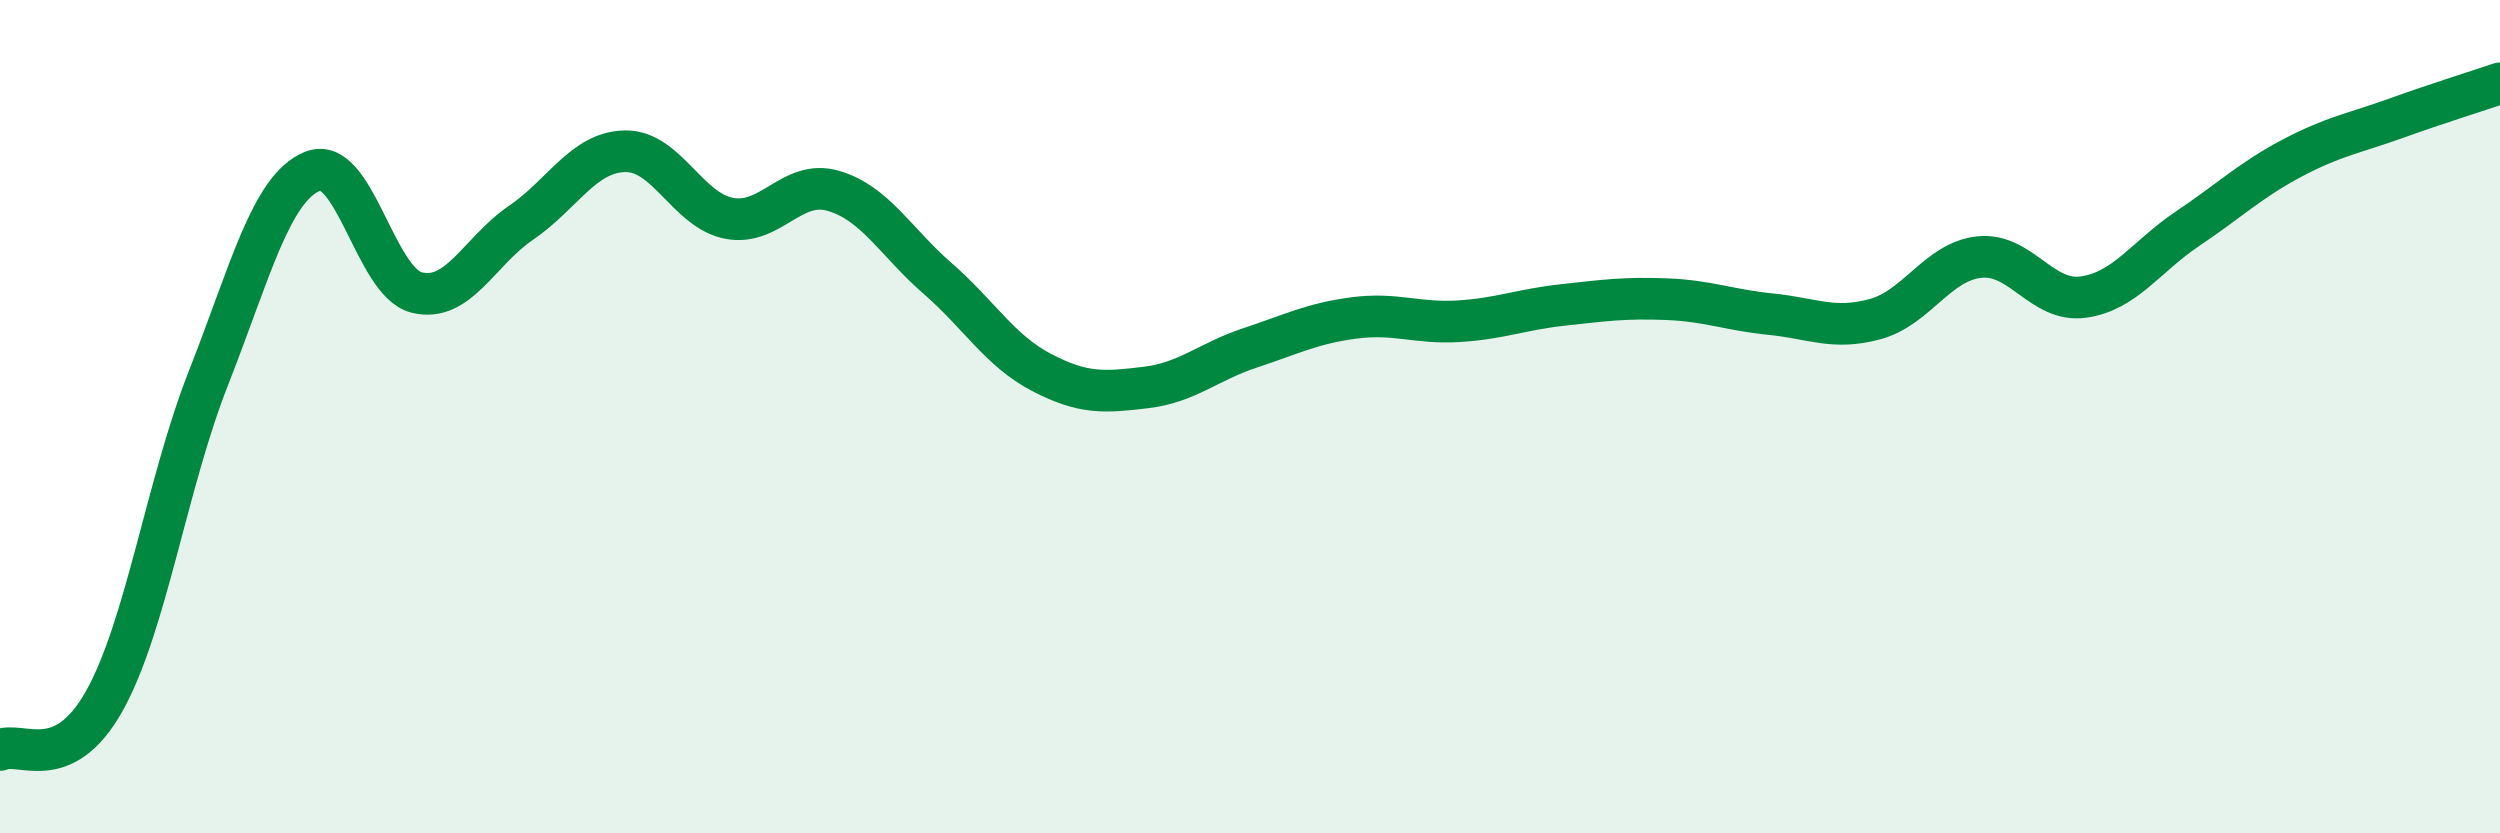 
    <svg width="60" height="20" viewBox="0 0 60 20" xmlns="http://www.w3.org/2000/svg">
      <path
        d="M 0,18 C 0.5,17.77 1.5,18.61 2.5,16.83 C 3.5,15.05 4,11.62 5,9.08 C 6,6.54 6.5,4.52 7.5,4.11 C 8.5,3.7 9,6.77 10,7.02 C 11,7.27 11.5,6.03 12.5,5.35 C 13.5,4.67 14,3.65 15,3.63 C 16,3.61 16.5,5.05 17.5,5.24 C 18.5,5.43 19,4.29 20,4.58 C 21,4.87 21.5,5.81 22.5,6.68 C 23.5,7.55 24,8.42 25,8.94 C 26,9.46 26.5,9.42 27.5,9.3 C 28.5,9.18 29,8.68 30,8.35 C 31,8.02 31.5,7.76 32.5,7.63 C 33.5,7.5 34,7.77 35,7.71 C 36,7.65 36.5,7.43 37.5,7.32 C 38.5,7.21 39,7.14 40,7.18 C 41,7.22 41.5,7.44 42.5,7.54 C 43.5,7.64 44,7.93 45,7.66 C 46,7.39 46.5,6.28 47.5,6.17 C 48.5,6.06 49,7.27 50,7.13 C 51,6.99 51.5,6.16 52.5,5.49 C 53.5,4.82 54,4.33 55,3.8 C 56,3.27 56.5,3.2 57.5,2.84 C 58.5,2.48 59.5,2.17 60,2L60 20L0 20Z"
        fill="#008740"
        opacity="0.1"
        stroke-linecap="round"
        stroke-linejoin="round"
      />
      <path
        d="M 0,18 C 0.5,17.77 1.5,18.61 2.5,16.83 C 3.5,15.05 4,11.62 5,9.08 C 6,6.54 6.5,4.52 7.5,4.11 C 8.5,3.7 9,6.77 10,7.02 C 11,7.27 11.5,6.03 12.5,5.35 C 13.5,4.67 14,3.65 15,3.63 C 16,3.61 16.5,5.05 17.5,5.24 C 18.5,5.43 19,4.29 20,4.58 C 21,4.87 21.5,5.81 22.5,6.68 C 23.5,7.55 24,8.42 25,8.94 C 26,9.46 26.5,9.42 27.5,9.3 C 28.5,9.18 29,8.68 30,8.35 C 31,8.02 31.5,7.76 32.5,7.63 C 33.5,7.5 34,7.77 35,7.71 C 36,7.65 36.5,7.43 37.5,7.32 C 38.5,7.21 39,7.14 40,7.18 C 41,7.22 41.5,7.44 42.5,7.54 C 43.5,7.64 44,7.93 45,7.66 C 46,7.39 46.5,6.28 47.5,6.17 C 48.5,6.06 49,7.27 50,7.13 C 51,6.99 51.5,6.16 52.5,5.49 C 53.5,4.82 54,4.33 55,3.8 C 56,3.27 56.5,3.2 57.5,2.84 C 58.5,2.48 59.5,2.17 60,2"
        stroke="#008740"
        stroke-width="1"
        fill="none"
        stroke-linecap="round"
        stroke-linejoin="round"
      />
    </svg>
  